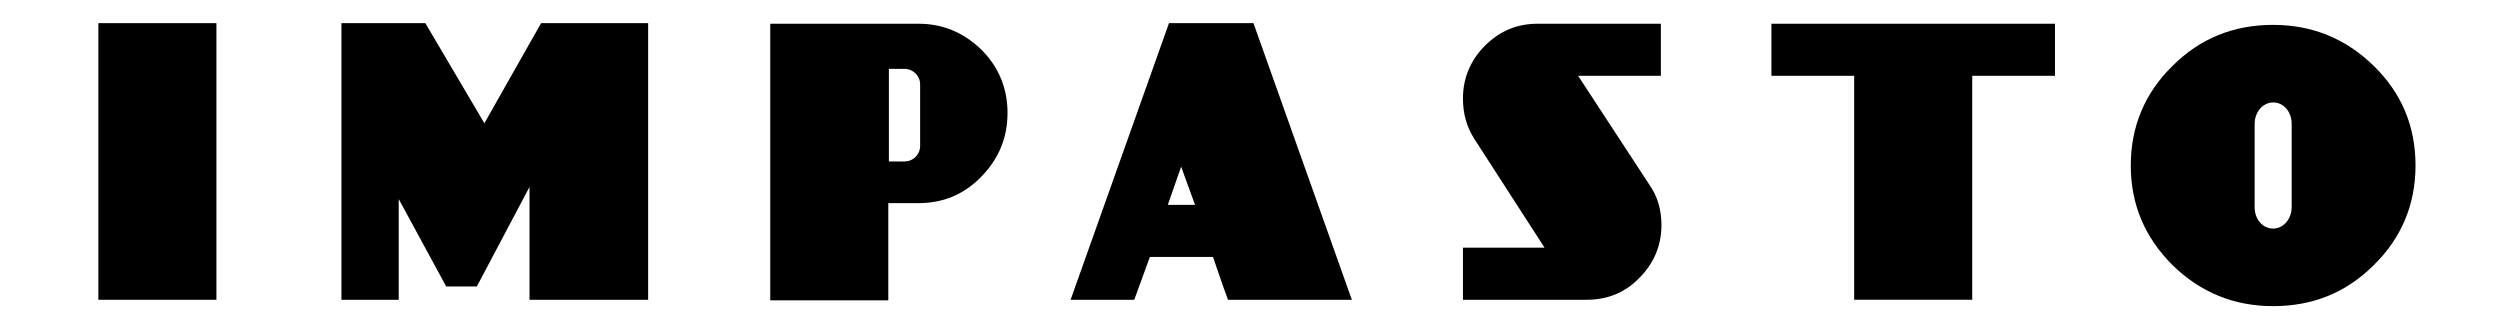<?xml version="1.0" encoding="utf-8"?>
<!-- Generator: Adobe Illustrator 18.1.1, SVG Export Plug-In . SVG Version: 6.00 Build 0)  -->
<!DOCTYPE svg PUBLIC "-//W3C//DTD SVG 1.1//EN" "http://www.w3.org/Graphics/SVG/1.1/DTD/svg11.dtd">
<svg version="1.1" id="Layer_1" xmlns="http://www.w3.org/2000/svg" xmlns:xlink="http://www.w3.org/1999/xlink" x="0px" y="0px"
	 viewBox="-81 374.8 432 58" enable-background="new -81 374.8 432 58" xml:space="preserve">
<g>
	<g>
		<path fill="#000000" d="M-43.6,426.6H-64v-47.8h20.4V426.6z"/>
	</g>
	<g>
		<path fill="#000000" d="M31,426.6H10.5v-19.5l-9.1,17.2h-5.3l-8.2-15.1v17.4h-9.9v-47.8h14.5l10.2,17.3l9.8-17.3H31V426.6z"/>
	</g>
	<g>
		<path fill="#000000" d="M152.6,426.6h-21.4c-0.1-0.2-1-2.7-2.6-7.4h-10.9l-2.7,7.4h-11l17-47.8h14.6L152.6,426.6z M125.5,410.2
			l-2.4-6.6l-2.3,6.6H125.5z"/>
	</g>
	<g>
		<path fill="#000000" d="M206.1,413.7c0,3.5-1.3,6.6-3.8,9.1c-2.5,2.6-5.6,3.8-9.1,3.8h-21.4v-9h14.1l-12.2-18.9
			c-1.3-2.1-1.9-4.3-1.9-6.9c0-3.5,1.3-6.6,3.8-9.1c2.6-2.6,5.6-3.8,9.1-3.8H206v9h-14.3l12.3,18.8
			C205.4,408.7,206.1,411,206.1,413.7z"/>
	</g>
	<g>
		<path fill="#000000" d="M274.1,387.9h-14.3v38.7h-20.4v-38.7h-14.3v-9h49V387.9z"/>
	</g>
	<g>
		<g>
			<path fill="#000000" d="M336.4,403.4c0,6.7-2.4,12.5-7.2,17.2c-4.8,4.8-10.6,7.1-17.4,7.1c-6.8,0-12.6-2.4-17.4-7.1
				c-4.8-4.8-7.2-10.5-7.2-17.2c0-6.7,2.4-12.5,7.2-17.2c4.8-4.8,10.6-7.1,17.4-7.1c6.8,0,12.6,2.4,17.4,7.1
				C334,390.9,336.4,396.6,336.4,403.4z M315,396.2c0-2.1-1.4-3.7-3.2-3.7l0,0c-1.8,0-3.2,1.7-3.2,3.7v14.4c0,2.1,1.4,3.7,3.2,3.7
				l0,0c1.8,0,3.2-1.7,3.2-3.7V396.2z"/>
		</g>
	</g>
	<path fill="#000000" d="M93.1,394.3c0,4.3-1.5,7.9-4.5,11c-3,3.1-6.6,4.6-10.9,4.6h-5.2v16.8H52.1v-47.8h25.6
		c4.2,0,7.8,1.5,10.9,4.5C91.6,386.4,93.1,390.1,93.1,394.3z M78,389.4c0-1.5-1.2-2.7-2.7-2.7l0,0c-0.3,0-2.7,0-2.7,0v16
		c0,0,2.5,0,2.7,0l0,0c1.5,0,2.7-1.2,2.7-2.7L78,389.4L78,389.4z"/>
</g>
</svg>
